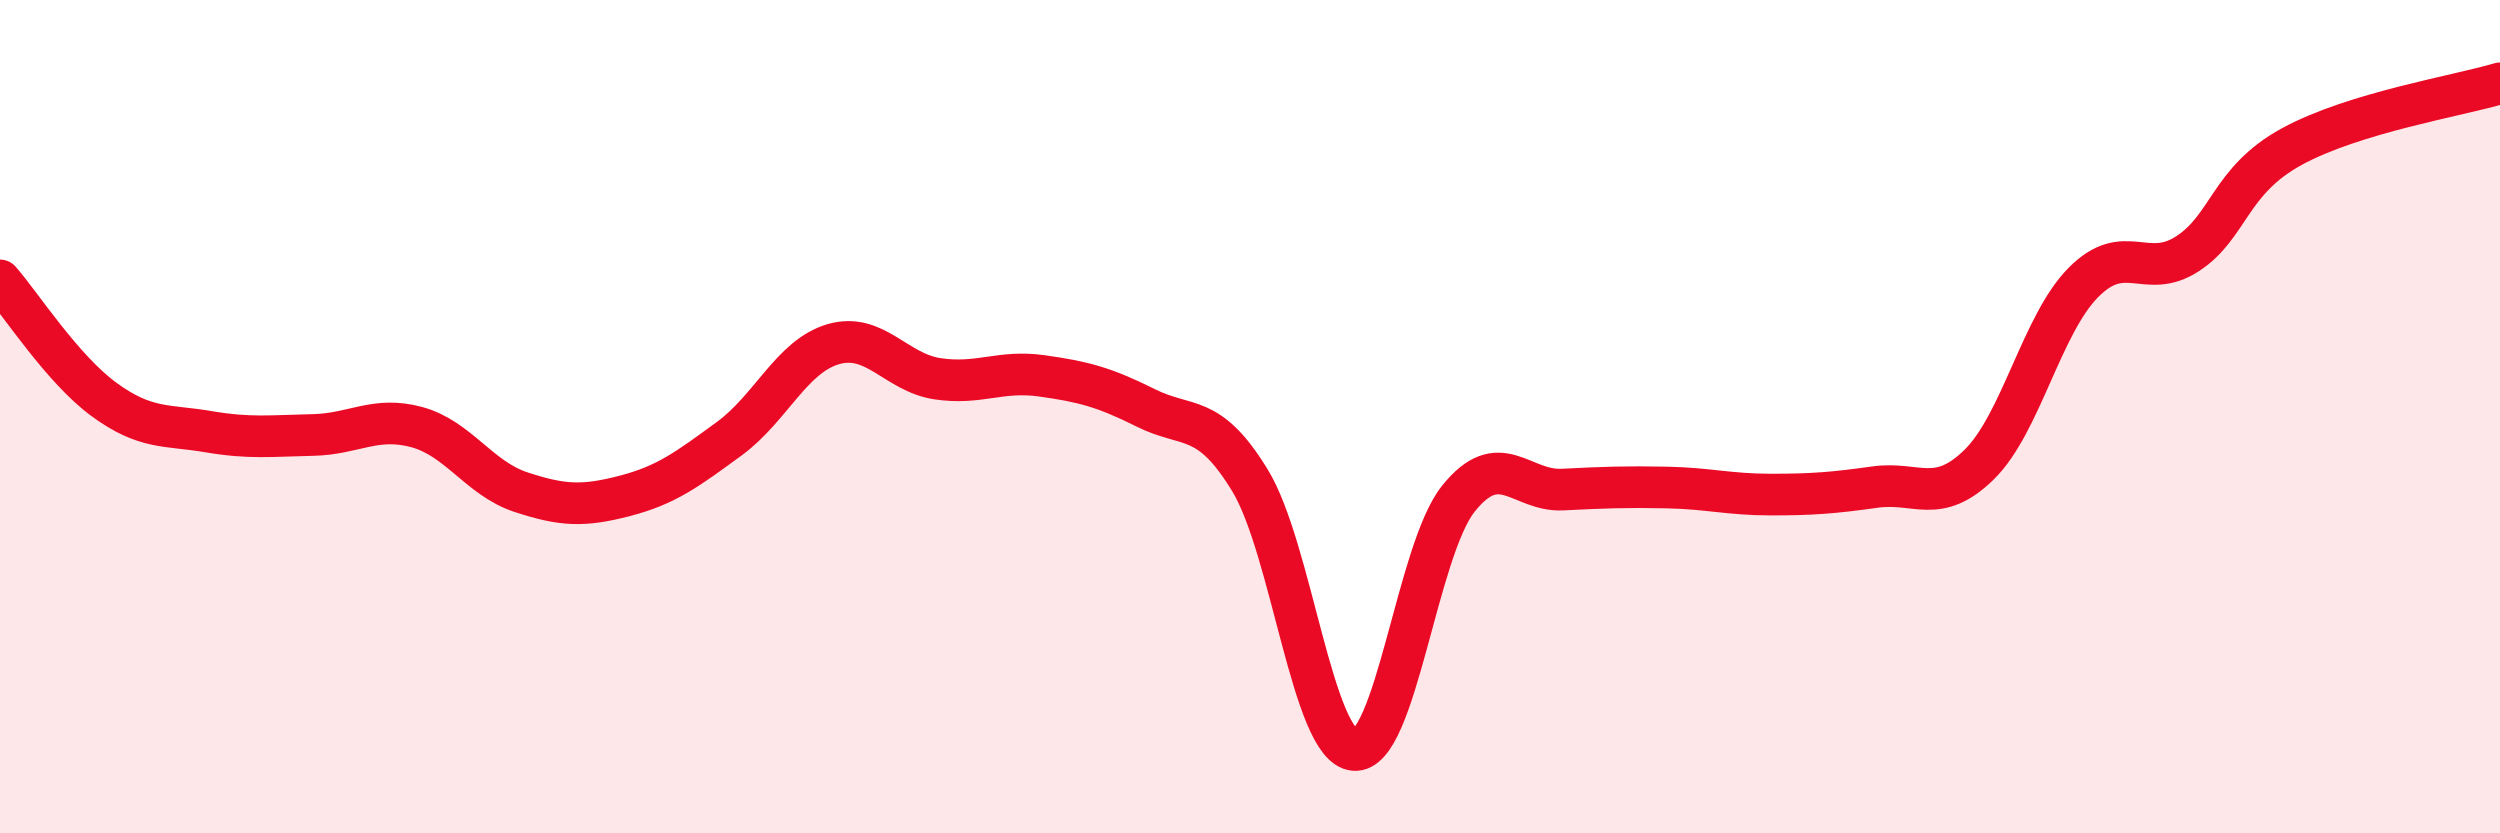 
    <svg width="60" height="20" viewBox="0 0 60 20" xmlns="http://www.w3.org/2000/svg">
      <path
        d="M 0,6.73 C 0.5,7.3 1.5,8.86 2.5,9.59 C 3.5,10.32 4,10.19 5,10.36 C 6,10.53 6.5,10.46 7.5,10.44 C 8.5,10.42 9,9.98 10,10.25 C 11,10.52 11.5,11.48 12.5,11.81 C 13.5,12.14 14,12.16 15,11.9 C 16,11.64 16.5,11.26 17.5,10.53 C 18.5,9.8 19,8.55 20,8.26 C 21,7.97 21.5,8.94 22.5,9.09 C 23.5,9.24 24,8.88 25,9.02 C 26,9.16 26.5,9.29 27.5,9.79 C 28.5,10.29 29,9.89 30,11.53 C 31,13.17 31.5,17.91 32.5,18 C 33.5,18.09 34,13.22 35,11.97 C 36,10.72 36.5,11.8 37.5,11.75 C 38.5,11.7 39,11.68 40,11.7 C 41,11.72 41.5,11.87 42.5,11.87 C 43.5,11.87 44,11.83 45,11.69 C 46,11.55 46.5,12.13 47.5,11.15 C 48.5,10.17 49,7.79 50,6.78 C 51,5.77 51.5,6.74 52.5,6.09 C 53.5,5.44 53.5,4.34 55,3.52 C 56.5,2.7 59,2.3 60,2L60 20L0 20Z"
        fill="#EB0A25"
        opacity="0.1"
        stroke-linecap="round"
        stroke-linejoin="round"
      />
      <path
        d="M 0,6.73 C 0.5,7.3 1.5,8.86 2.5,9.59 C 3.5,10.32 4,10.19 5,10.36 C 6,10.53 6.5,10.46 7.5,10.44 C 8.5,10.42 9,9.98 10,10.25 C 11,10.52 11.5,11.48 12.5,11.81 C 13.5,12.14 14,12.16 15,11.9 C 16,11.64 16.5,11.26 17.5,10.53 C 18.5,9.8 19,8.55 20,8.26 C 21,7.97 21.5,8.94 22.5,9.09 C 23.5,9.24 24,8.88 25,9.02 C 26,9.16 26.5,9.29 27.5,9.79 C 28.5,10.29 29,9.89 30,11.53 C 31,13.17 31.5,17.91 32.5,18 C 33.5,18.09 34,13.22 35,11.97 C 36,10.72 36.5,11.8 37.5,11.75 C 38.5,11.7 39,11.68 40,11.7 C 41,11.72 41.5,11.87 42.5,11.87 C 43.5,11.87 44,11.83 45,11.69 C 46,11.55 46.5,12.13 47.5,11.15 C 48.5,10.17 49,7.79 50,6.78 C 51,5.77 51.5,6.74 52.5,6.09 C 53.5,5.44 53.5,4.34 55,3.52 C 56.5,2.7 59,2.3 60,2"
        stroke="#EB0A25"
        stroke-width="1"
        fill="none"
        stroke-linecap="round"
        stroke-linejoin="round"
      />
    </svg>
  